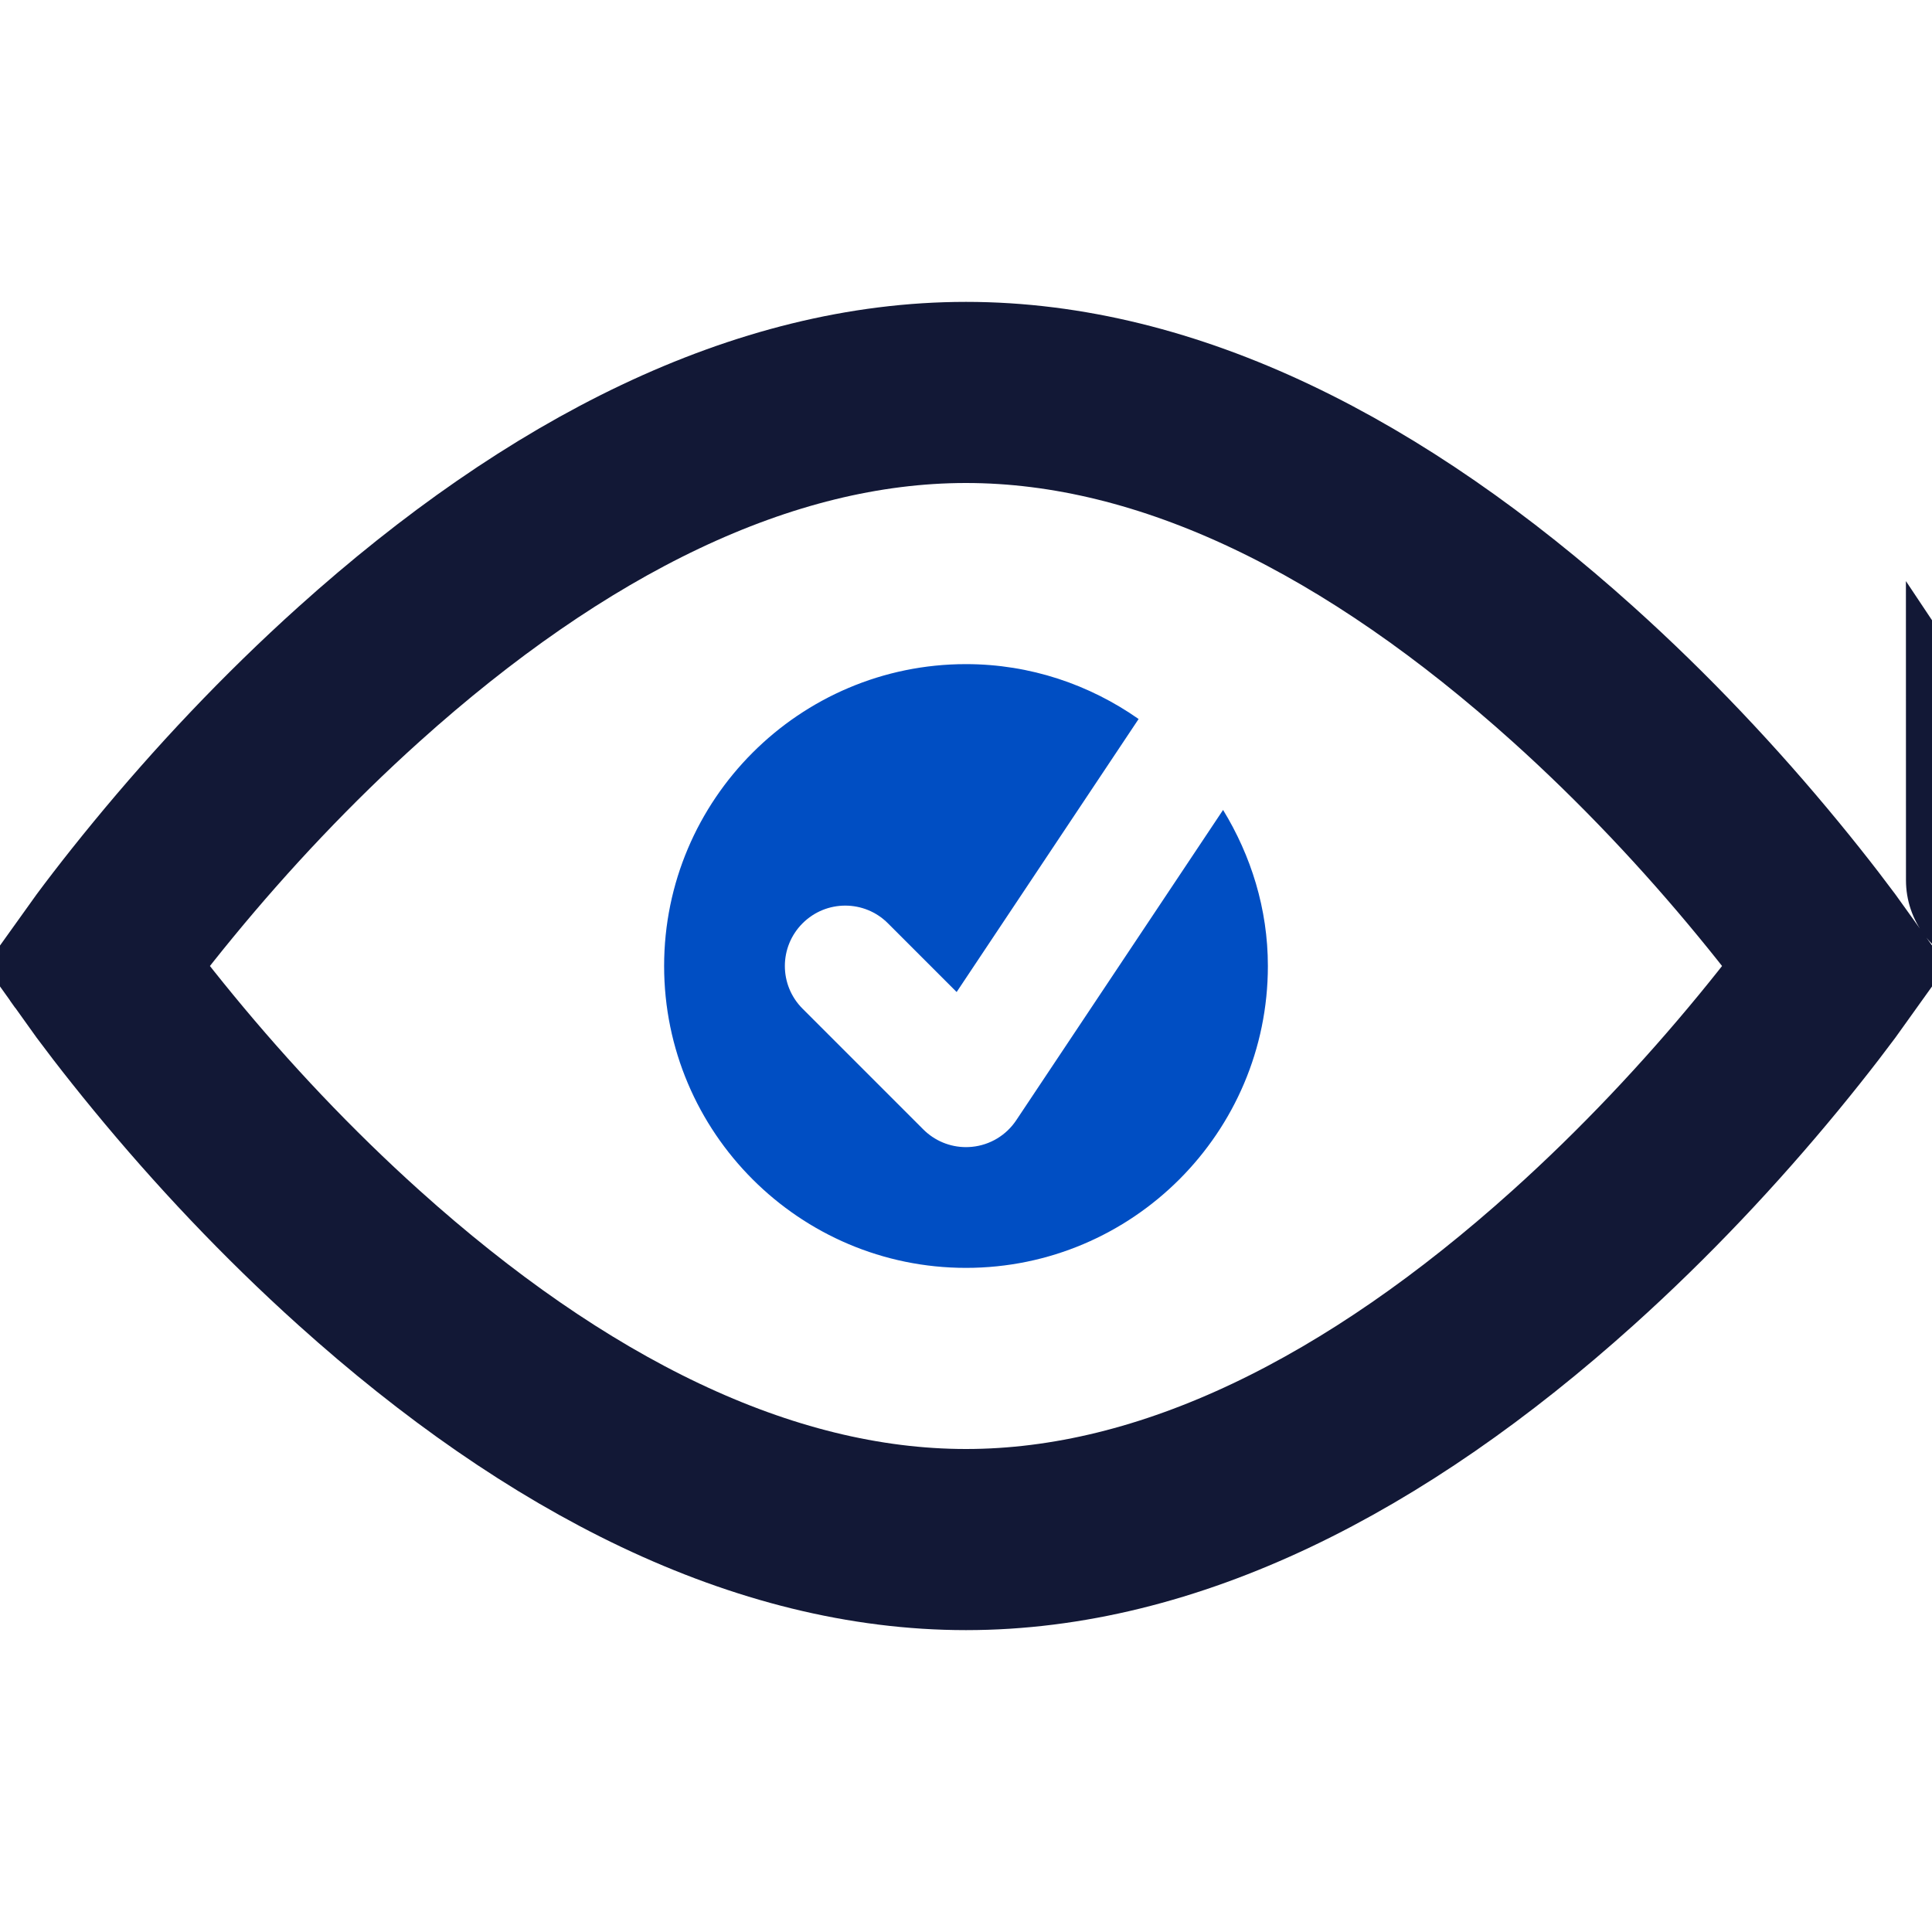 <?xml version="1.0" encoding="UTF-8"?>
<svg width="32px" height="32px" viewBox="0 0 32 32" version="1.1" xmlns="http://www.w3.org/2000/svg" xmlns:xlink="http://www.w3.org/1999/xlink">
    <!-- Generator: Sketch 48.2 (47327) - http://www.bohemiancoding.com/sketch -->
    <title>#icon/Benefits/normal/Supervisors</title>
    <desc>Created with Sketch.</desc>
    <defs></defs>
    <g id="Symbols" stroke="none" stroke-width="1" fill="none" fill-rule="evenodd">
        <g id="#icon/Benefits/normal/Supervisors" fill-rule="nonzero">
            <g id="#icon/Benefits/Enforcing-supervision-policies-and-carrying-out-content-surveillance" transform="translate(0, 5)">
                <path d="M20.258,8.415 L16.832,13.555 C16.666,13.804 16.397,13.966 16.099,13.995 C16.065,13.998 16.032,14 16,14 C15.736,14 15.482,13.896 15.293,13.707 L13.293,11.707 C12.902,11.316 12.902,10.684 13.293,10.293 C13.684,9.902 14.317,9.902 14.707,10.293 L15.845,11.431 L18.859,6.909 C18.047,6.34 17.064,6 16,6 C13.243,6 11,8.243 11,11 C11,13.757 13.243,16 16,16 C18.757,16 21,13.757 21,11 C21,10.051 20.72,9.172 20.258,8.415 Z" id="Shape" fill="#004EC3"></path>
                <path d="M30.402,11 C30.148,10.644 29.765,10.139 29.291,9.563 C28.329,8.393 27.241,7.234 26.052,6.165 C22.785,3.227 19.367,1.5 16,1.5 C12.633,1.5 9.215,3.227 5.948,6.165 C4.759,7.234 3.671,8.393 2.709,9.563 C2.236,10.138 1.852,10.643 1.598,11 C1.851,11.356 2.235,11.861 2.709,12.437 C3.671,13.607 4.759,14.766 5.948,15.835 C9.215,18.773 12.633,20.5 16,20.5 C19.367,20.5 22.785,18.773 26.052,15.835 C27.241,14.766 28.328,13.607 29.291,12.437 C29.764,11.862 30.148,11.357 30.402,11 Z M1.42,11.256 C1.42,11.256 1.42,11.256 1.42,11.256 C1.42,11.256 1.42,11.256 1.42,11.256 Z M1.441,10.778 C1.435,10.767 1.428,10.757 1.421,10.746 C1.438,10.77 1.455,10.796 1.473,10.823 Z M33.069,9.581 C33.069,9.581 33.069,9.582 33.07,9.582 L33.068,9.579 C33.068,9.58 33.069,9.58 33.069,9.581 Z" id="Shape" stroke="#121836" stroke-width="3"></path>
            </g>
        </g>
    </g>
</svg>